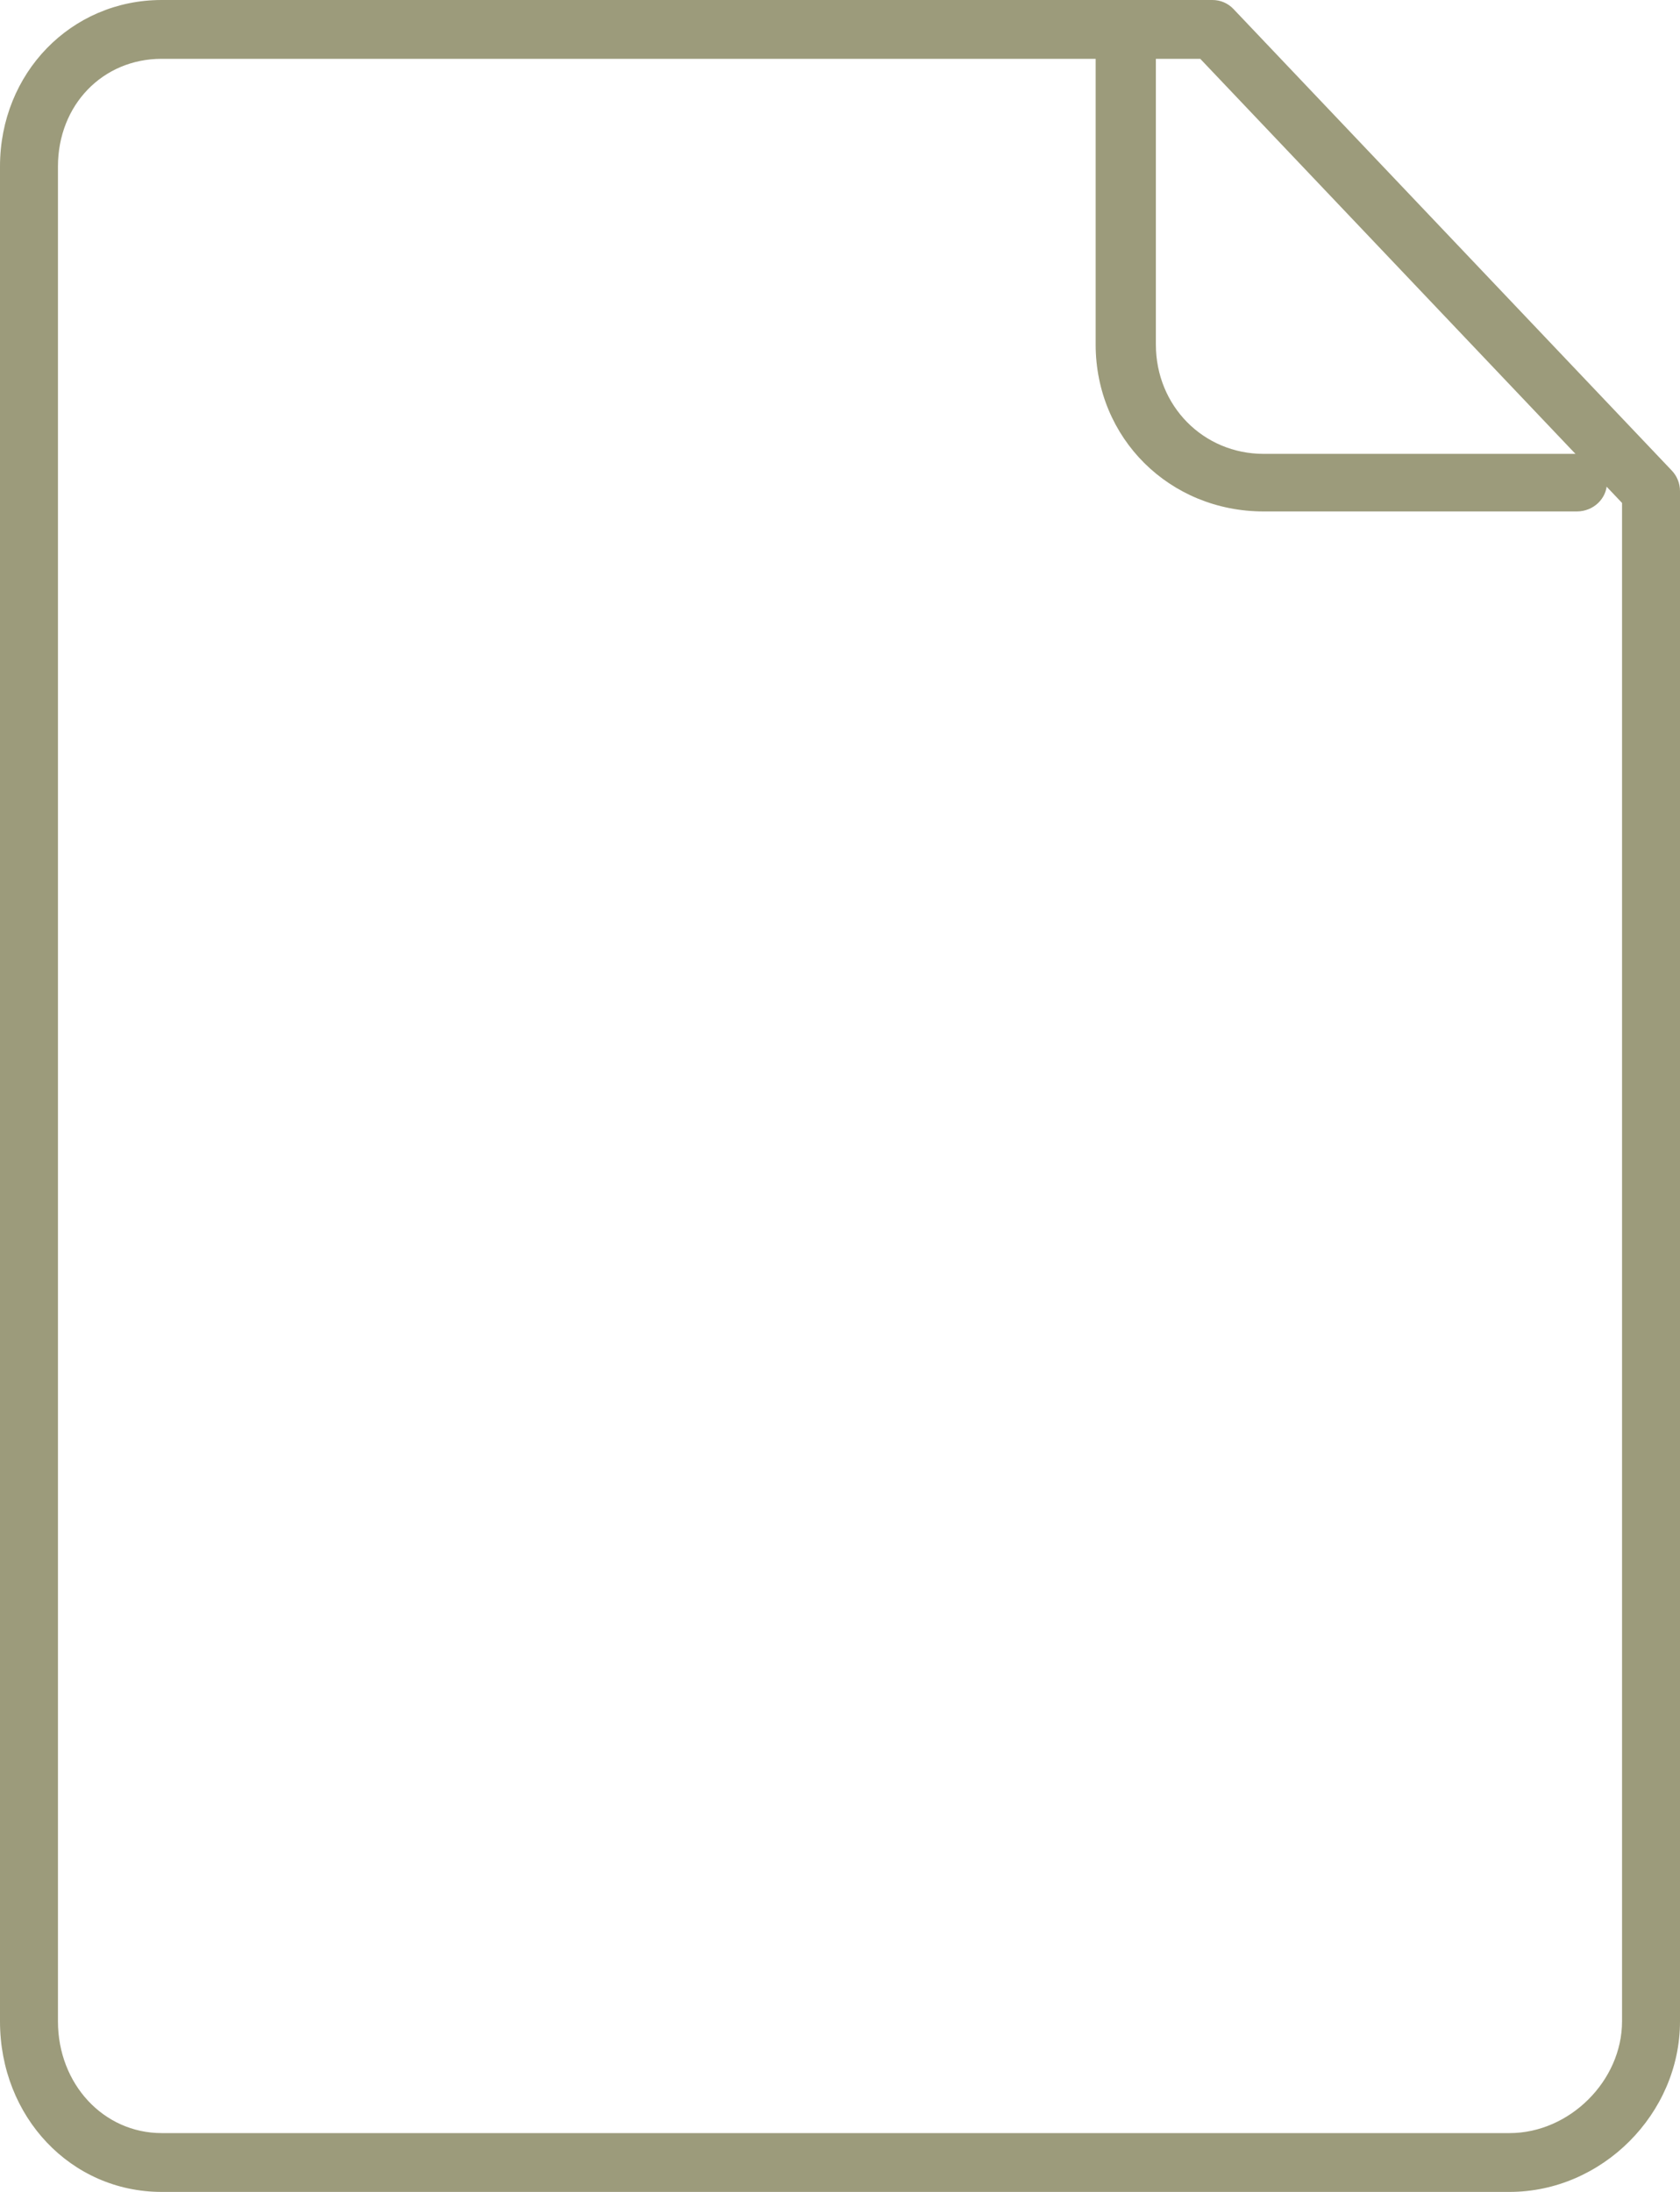 <svg width="46" height="60" viewBox="0 0 46 60" fill="none" xmlns="http://www.w3.org/2000/svg">
<path fill-rule="evenodd" clip-rule="evenodd" d="M4.427 60H41.334C43.863 60 46 57.862 46 55.331V13.443C46 13.234 45.92 13.034 45.778 12.884L33.773 0.246C33.624 0.089 33.417 0 33.202 0H4.427C1.945 0 0 2.002 0 4.557V55.331C0 57.949 1.945 60 4.427 60ZM1.587 4.557C1.587 2.877 2.808 1.61 4.427 1.61H32.864L44.413 13.767V55.331C44.413 56.96 42.974 58.39 41.334 58.39H4.427C2.835 58.39 1.587 57.046 1.587 55.331V4.557Z" fill="#9C9B7B"/>
<path fill-rule="evenodd" clip-rule="evenodd" d="M43.175 14H34.601C32.021 14 30 11.993 30 9.43V0.788C30 0.353 30.369 0 30.825 0C31.28 0 31.649 0.353 31.649 0.788V9.43C31.649 11.108 32.946 12.424 34.601 12.424H43.175C43.631 12.424 44 12.776 44 13.212C44 13.647 43.631 14 43.175 14Z" fill="#9C9B7B"/>
</svg>
